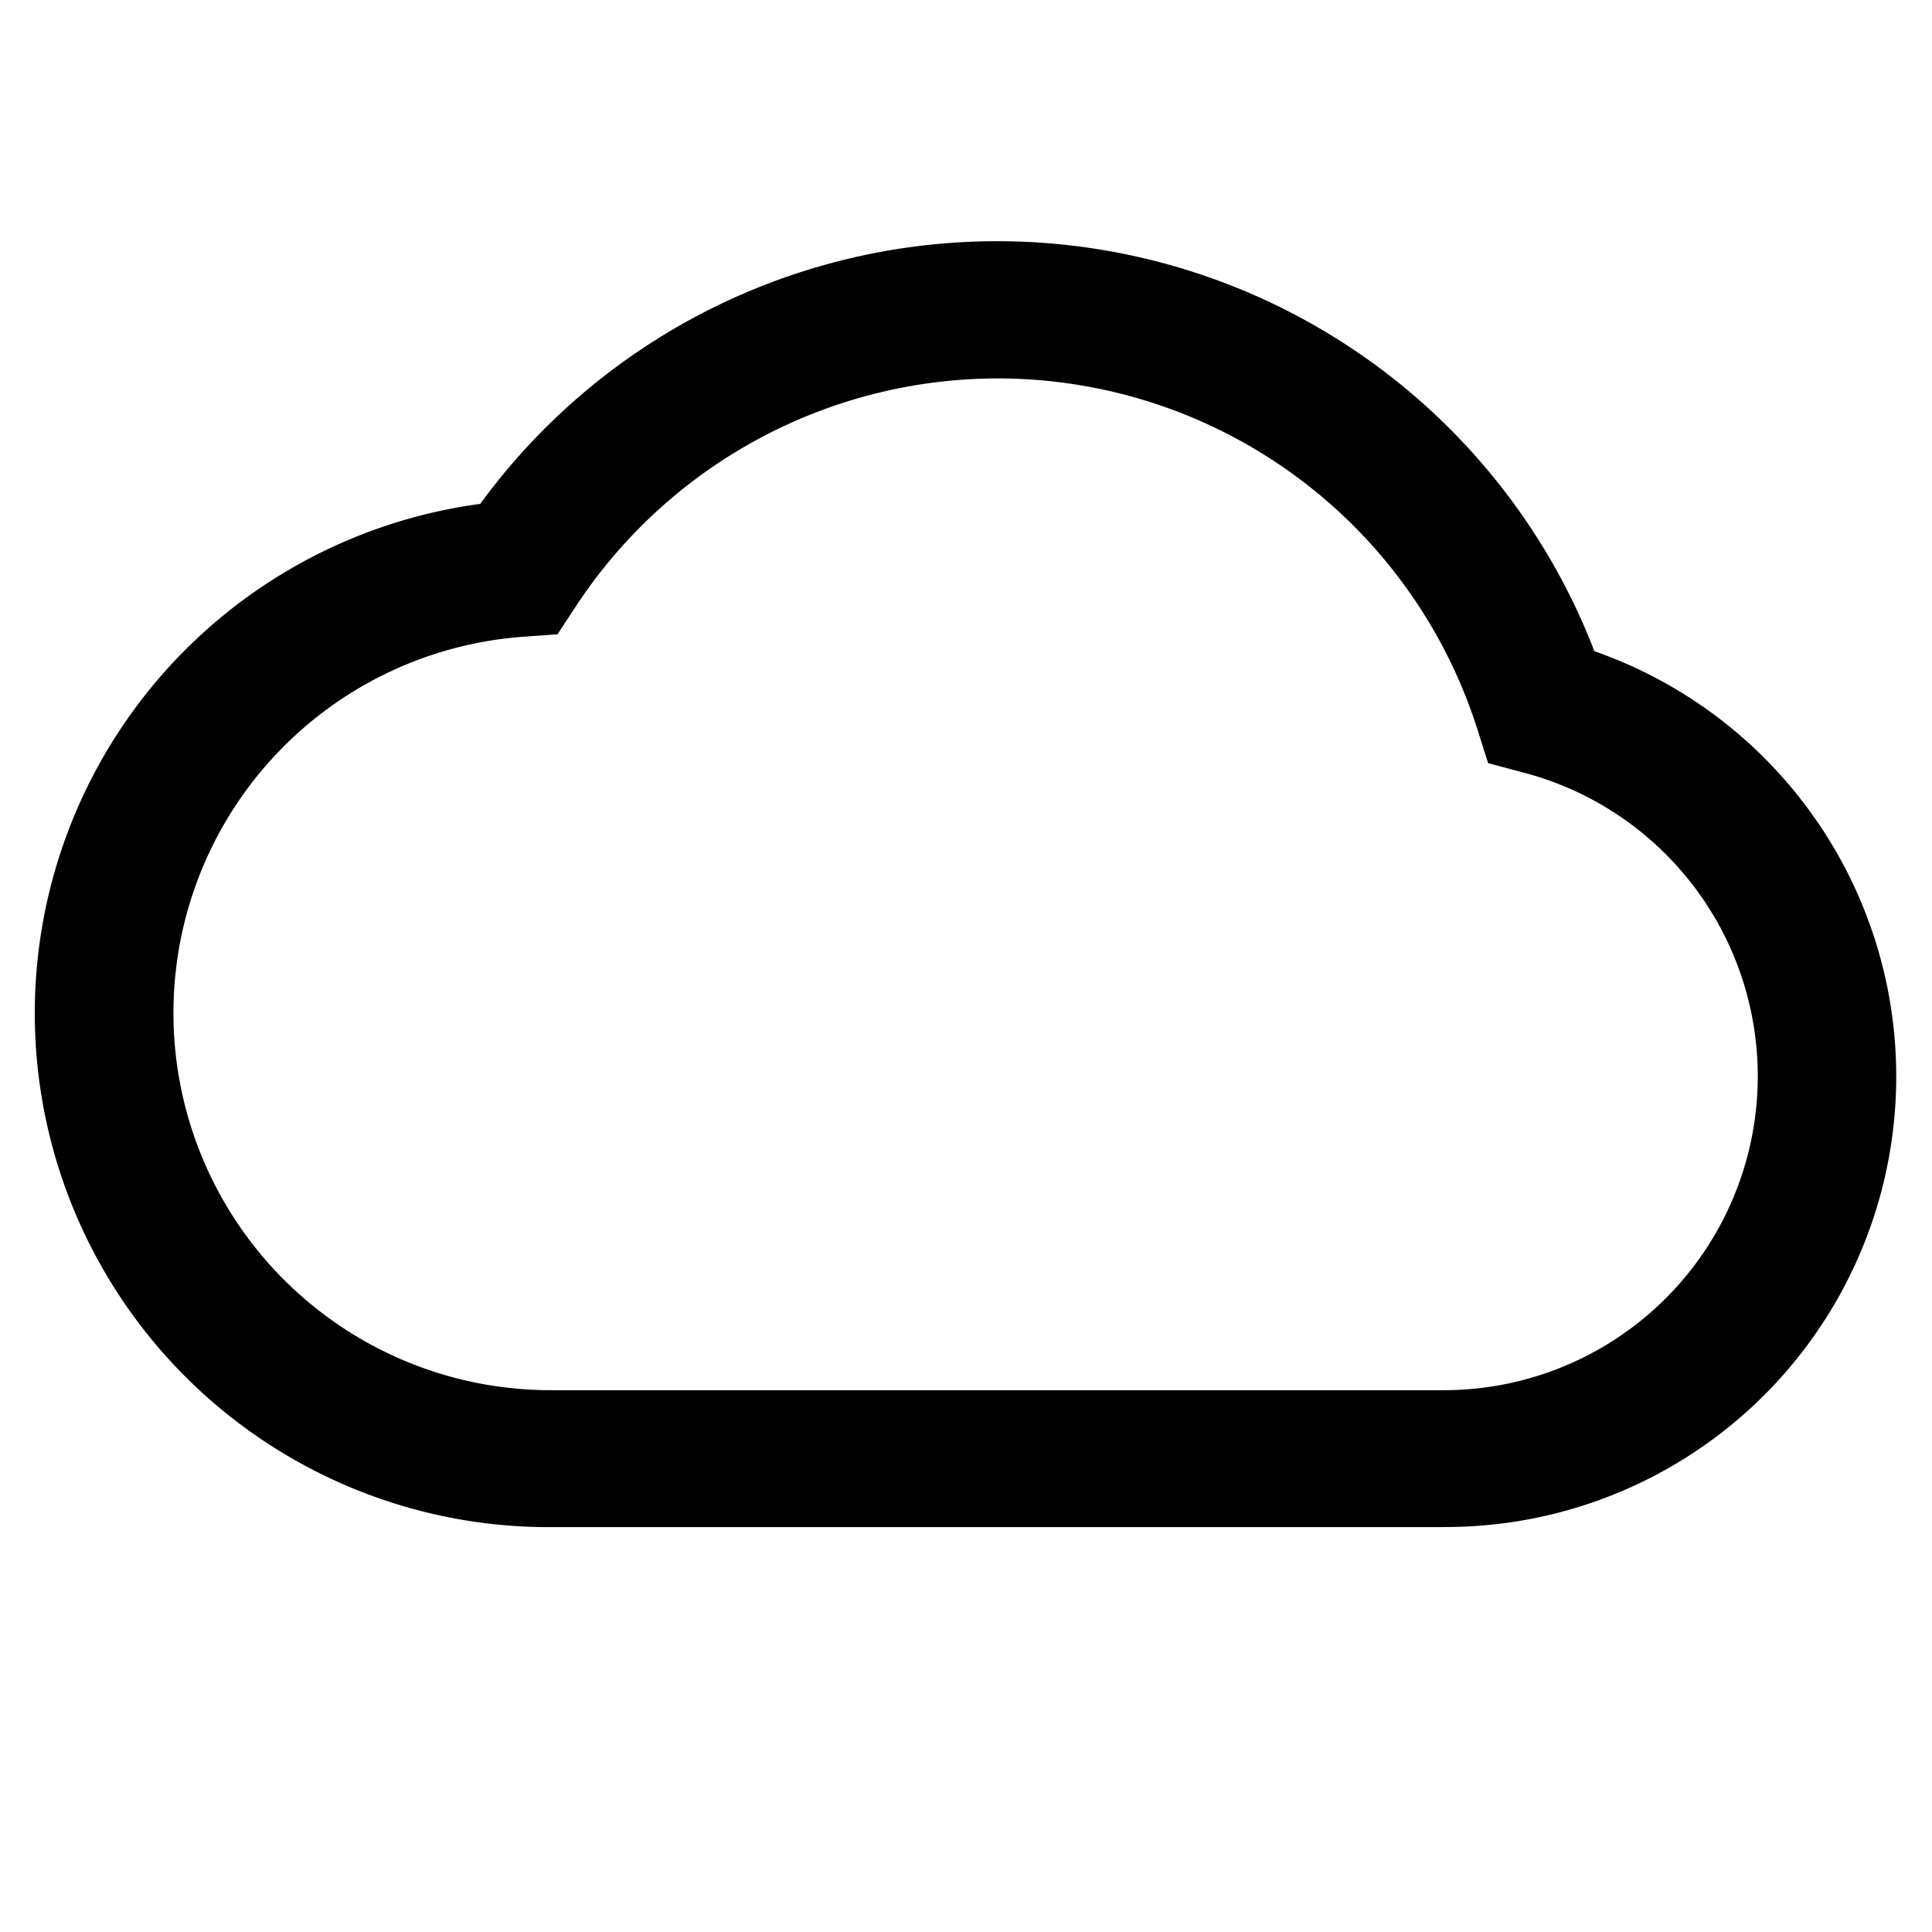 <svg xmlns="http://www.w3.org/2000/svg" width="16" height="16" viewBox="0 0 16 16"><defs><style>.a{fill:none;}</style></defs><g transform="translate(-412 -234)"><path d="M11.667,13.313h-7.4A4.256,4.256,0,0,1,3.68,4.839a5.3,5.3,0,0,1,9.227,1.22,3.731,3.731,0,0,1-1.24,7.253ZM7.967,3.8A4.183,4.183,0,0,0,4.473,5.686l-.153.233-.28.02a3.124,3.124,0,0,0,.227,6.24h7.4a2.6,2.6,0,0,0,.66-5.113l-.3-.08-.093-.293A4.168,4.168,0,0,0,7.973,3.8Z" transform="translate(412.297 233.334)"/><rect class="a" width="16" height="16" transform="translate(412 234)"/></g></svg>